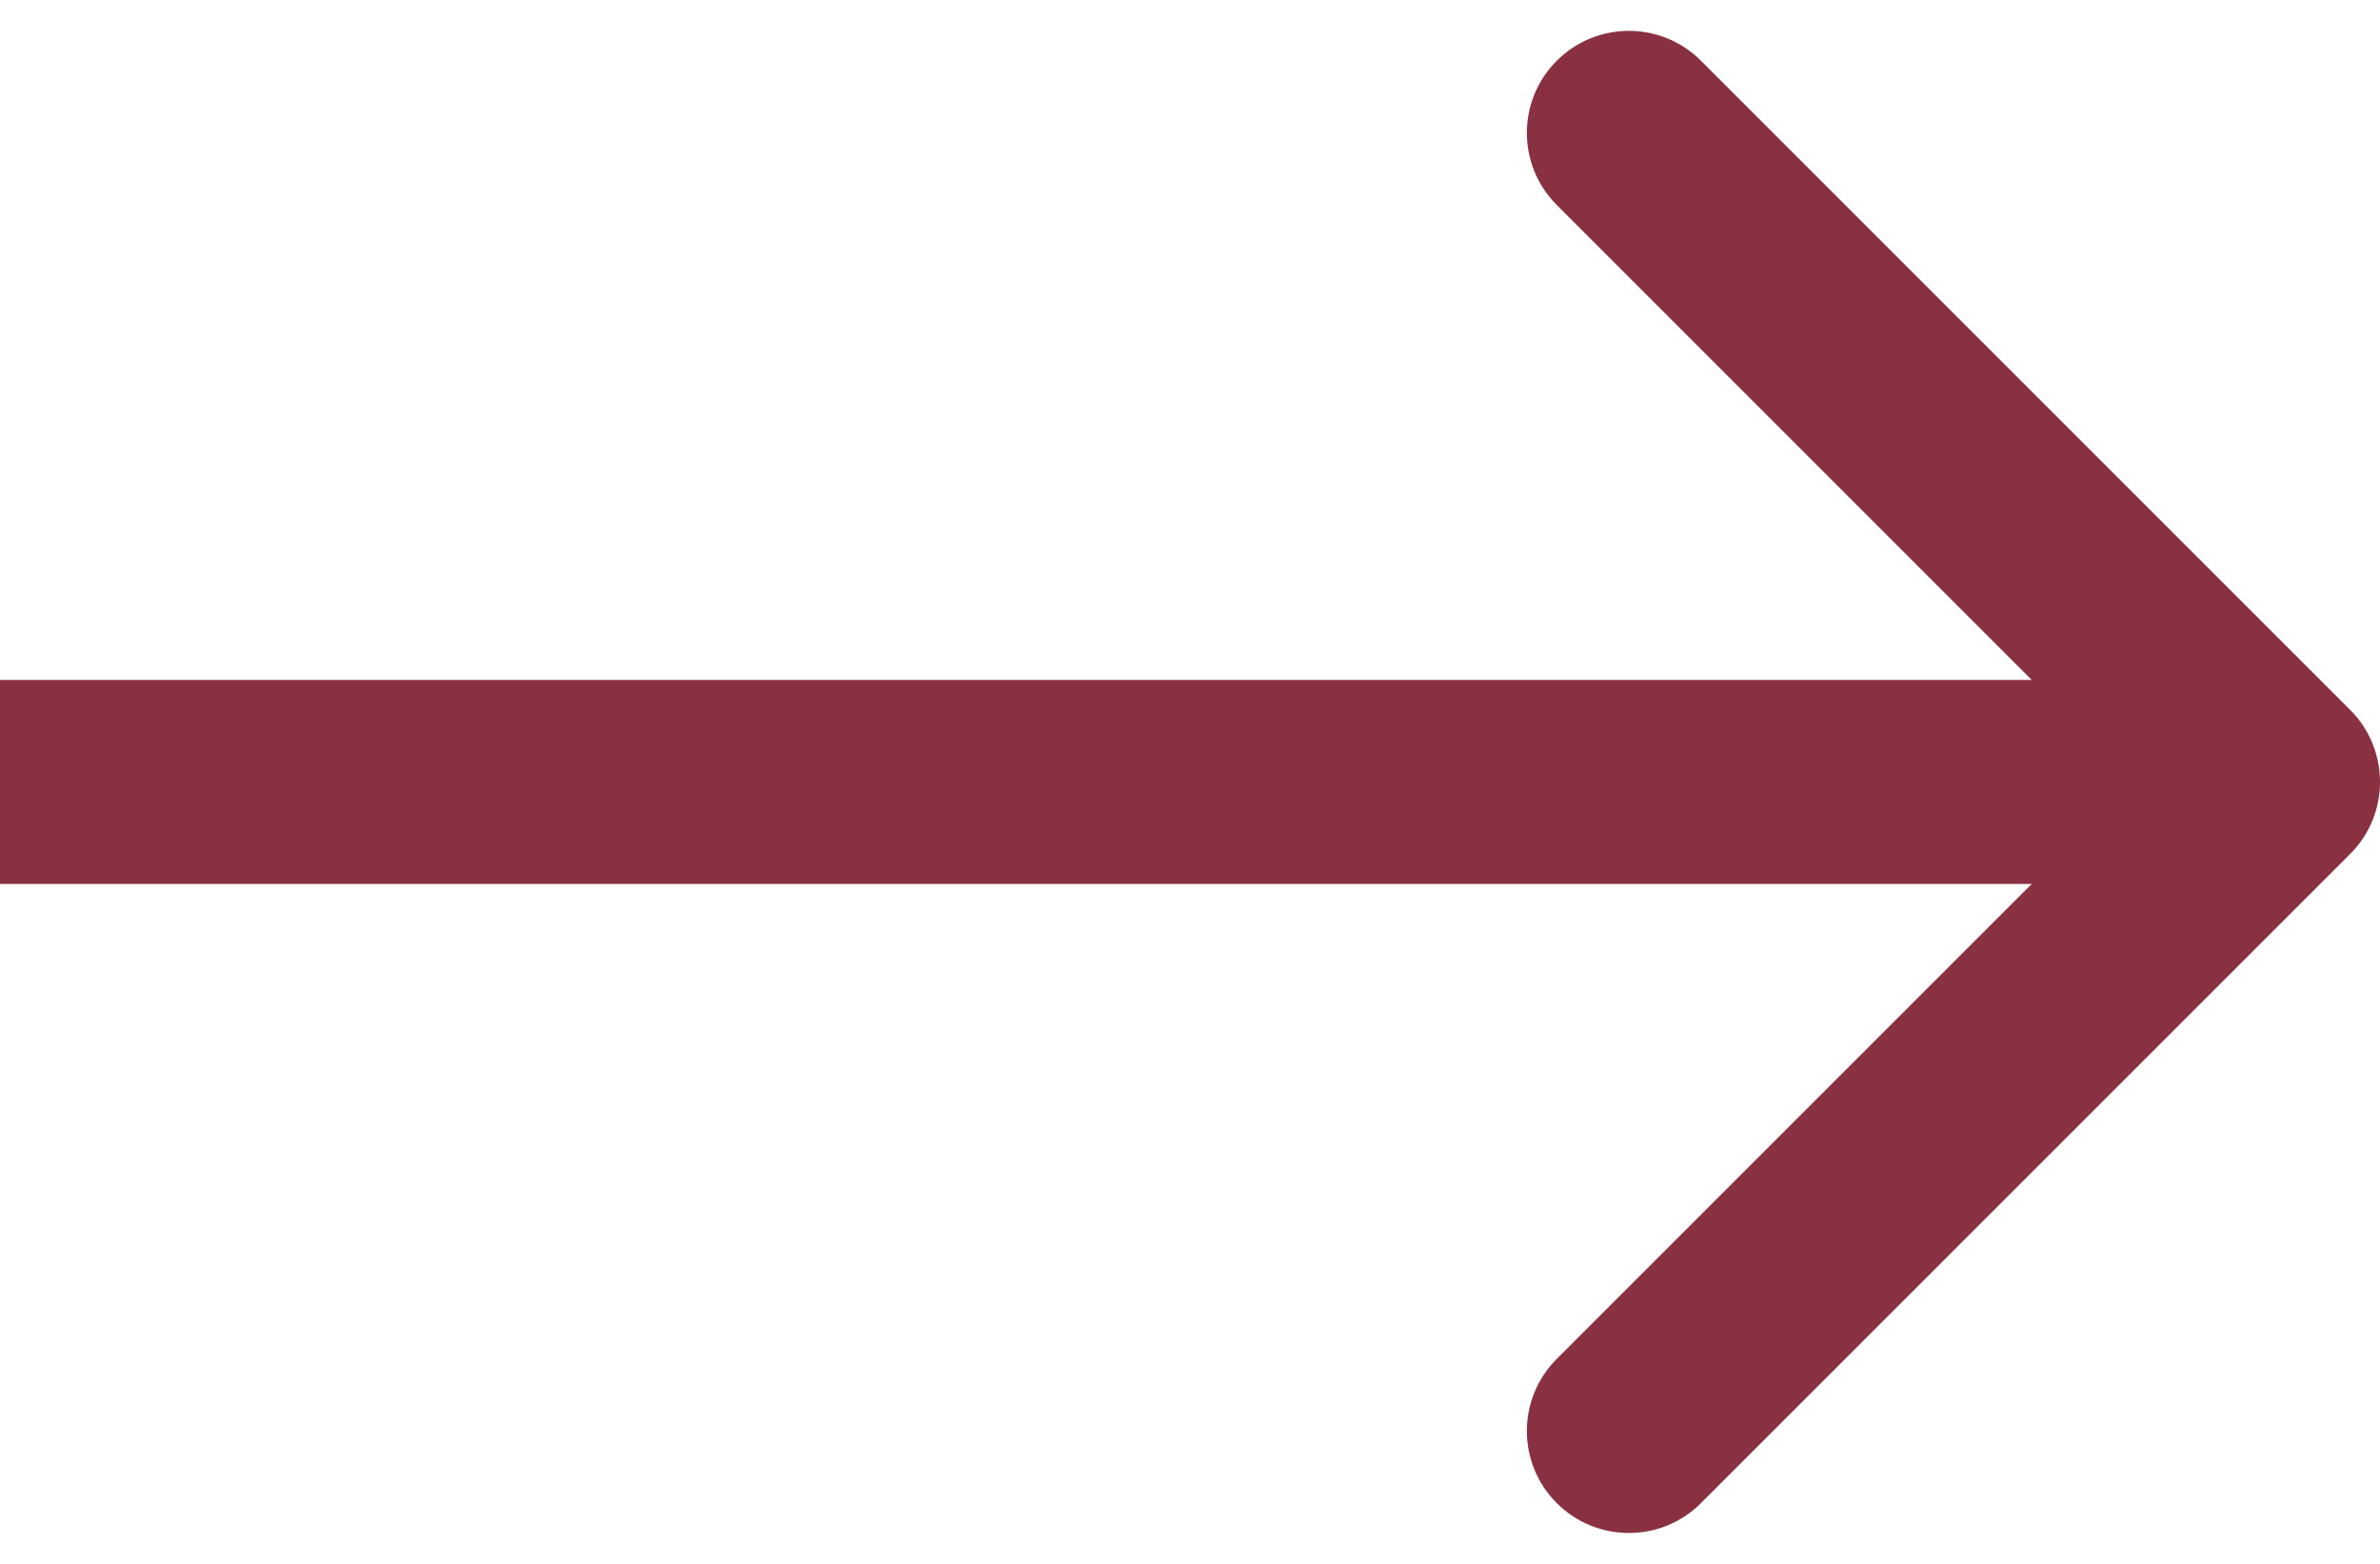 <?xml version="1.0" encoding="UTF-8"?> <svg xmlns="http://www.w3.org/2000/svg" width="70" height="46" viewBox="0 0 70 46" fill="none"><path d="M69.121 25.121C70.293 23.95 70.293 22.05 69.121 20.879L50.029 1.787C48.858 0.615 46.958 0.615 45.787 1.787C44.615 2.958 44.615 4.858 45.787 6.029L62.757 23L45.787 39.971C44.615 41.142 44.615 43.042 45.787 44.213C46.958 45.385 48.858 45.385 50.029 44.213L69.121 25.121ZM2.62268e-07 26L67 26L67 20L-2.62268e-07 20L2.62268e-07 26Z" fill="#893141"></path></svg> 
